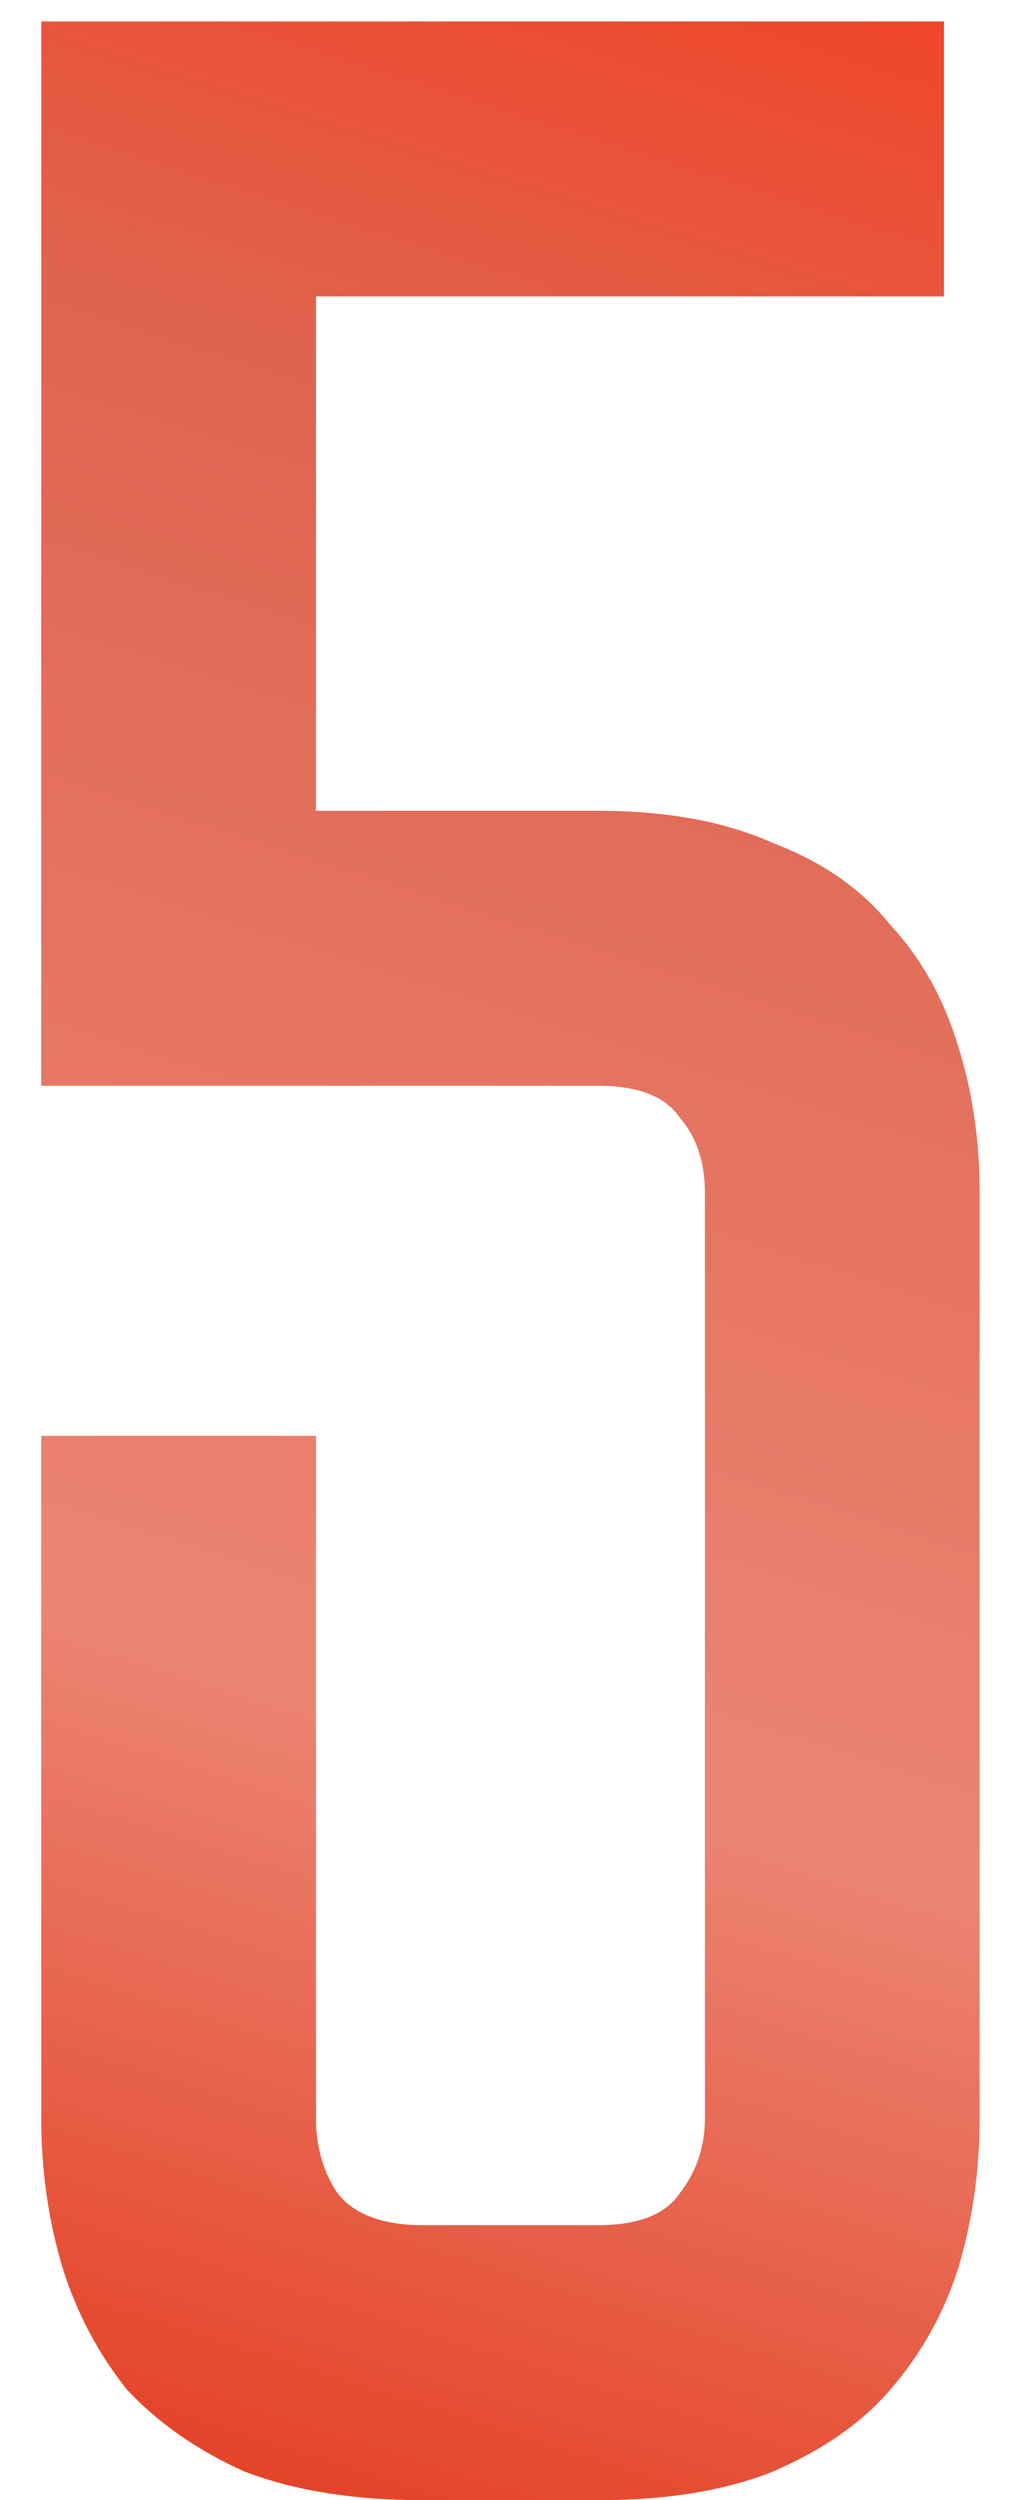 <?xml version="1.0" encoding="UTF-8"?> <svg xmlns="http://www.w3.org/2000/svg" width="17" height="42" viewBox="0 0 17 42" fill="none"> <path d="M5.313 4.98V13.62H10.053C11.213 13.62 12.193 13.8 12.993 14.16C13.833 14.48 14.493 14.94 14.973 15.54C15.493 16.1 15.873 16.78 16.113 17.58C16.353 18.34 16.473 19.16 16.473 20.04V35.58C16.473 36.46 16.353 37.3 16.113 38.1C15.873 38.86 15.493 39.54 14.973 40.14C14.493 40.7 13.833 41.16 12.993 41.52C12.193 41.84 11.213 42 10.053 42H7.113C5.953 42 4.953 41.84 4.113 41.52C3.313 41.16 2.653 40.7 2.133 40.14C1.653 39.54 1.293 38.86 1.053 38.1C0.813 37.3 0.693 36.46 0.693 35.58V24.12H5.313V35.58C5.313 36.06 5.433 36.48 5.673 36.84C5.953 37.2 6.433 37.38 7.113 37.38H10.053C10.733 37.38 11.193 37.2 11.433 36.84C11.713 36.48 11.853 36.06 11.853 35.58V20.04C11.853 19.52 11.713 19.1 11.433 18.78C11.193 18.42 10.733 18.24 10.053 18.24H0.693V0.36H15.873V4.98H5.313Z" fill="url(#paint0_linear_62_675)"></path> <defs> <linearGradient id="paint0_linear_62_675" x1="11.25" y1="-9.827" x2="-5.478" y2="43.115" gradientUnits="userSpaceOnUse"> <stop stop-color="#FF2904"></stop> <stop offset="0.307" stop-color="#DF644F"></stop> <stop offset="0.688" stop-color="#EB8573"></stop> <stop offset="1" stop-color="#E22D0E"></stop> </linearGradient> </defs> </svg> 